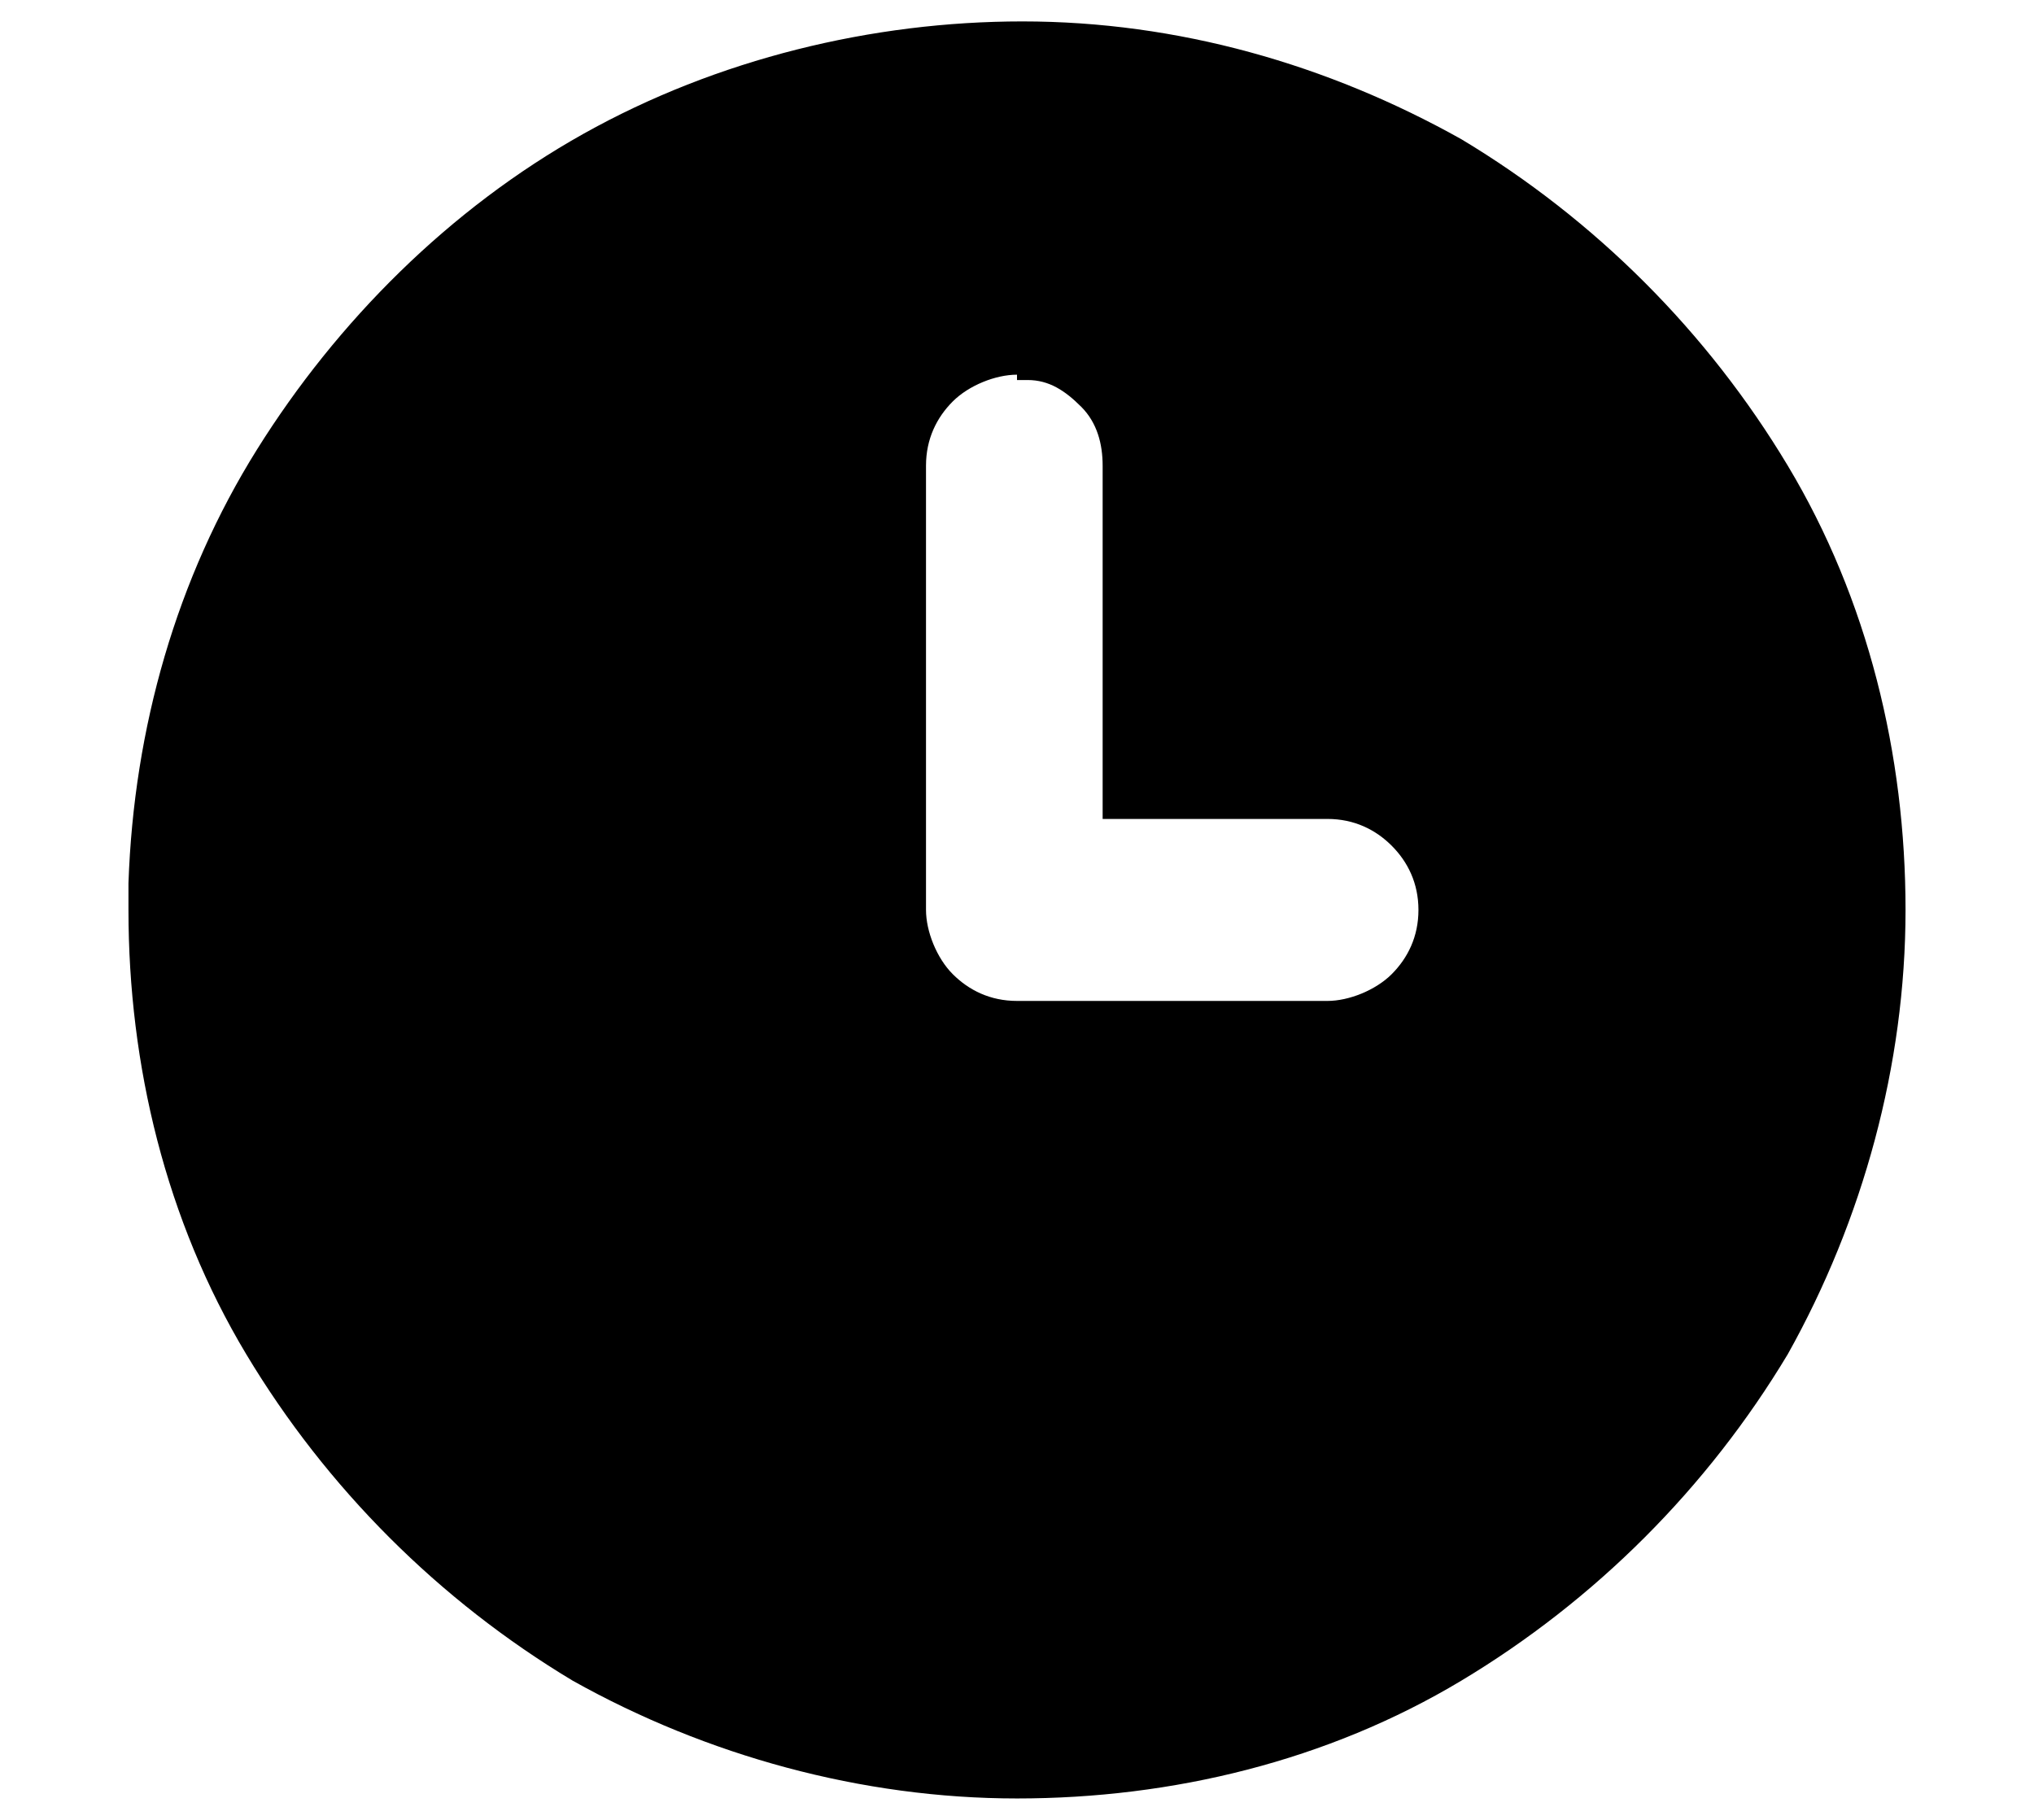 <?xml version="1.0" encoding="UTF-8"?>
<svg id="Livello_1" xmlns="http://www.w3.org/2000/svg" version="1.1" viewBox="0 0 38 34">
  <!-- Generator: Adobe Illustrator 29.2.1, SVG Export Plug-In . SVG Version: 2.1.0 Build 116)  -->
  <path d="M27.3,2.6c2.5,1.5,4.6,3.6,6.1,6.1,1.5,2.5,2.2,5.4,2.2,8.3s-.8,5.8-2.2,8.3c-1.5,2.5-3.6,4.6-6.1,6.1-2.5,1.5-5.4,2.2-8.3,2.2-2.9,0-5.8-.8-8.3-2.2-2.5-1.5-4.6-3.6-6.1-6.1-1.5-2.5-2.2-5.4-2.2-8.3v-.5c.1-2.9.9-5.7,2.4-8.1,1.5-2.4,3.6-4.5,6.1-5.9C13.4,1.1,16.3.4,19.1.4c2.9,0,5.7.8,8.2,2.2ZM19,7c-.4,0-.9.2-1.2.5-.3.3-.5.7-.5,1.2v8.3c0,.4.2.9.5,1.2.3.3.7.5,1.2.5h5.8c.4,0,.9-.2,1.2-.5.3-.3.5-.7.5-1.2s-.2-.9-.5-1.2c-.3-.3-.7-.5-1.2-.5h-4.2v-6.6c0-.4-.1-.8-.4-1.1-.3-.3-.6-.5-1-.5h-.2Z"/>
</svg>